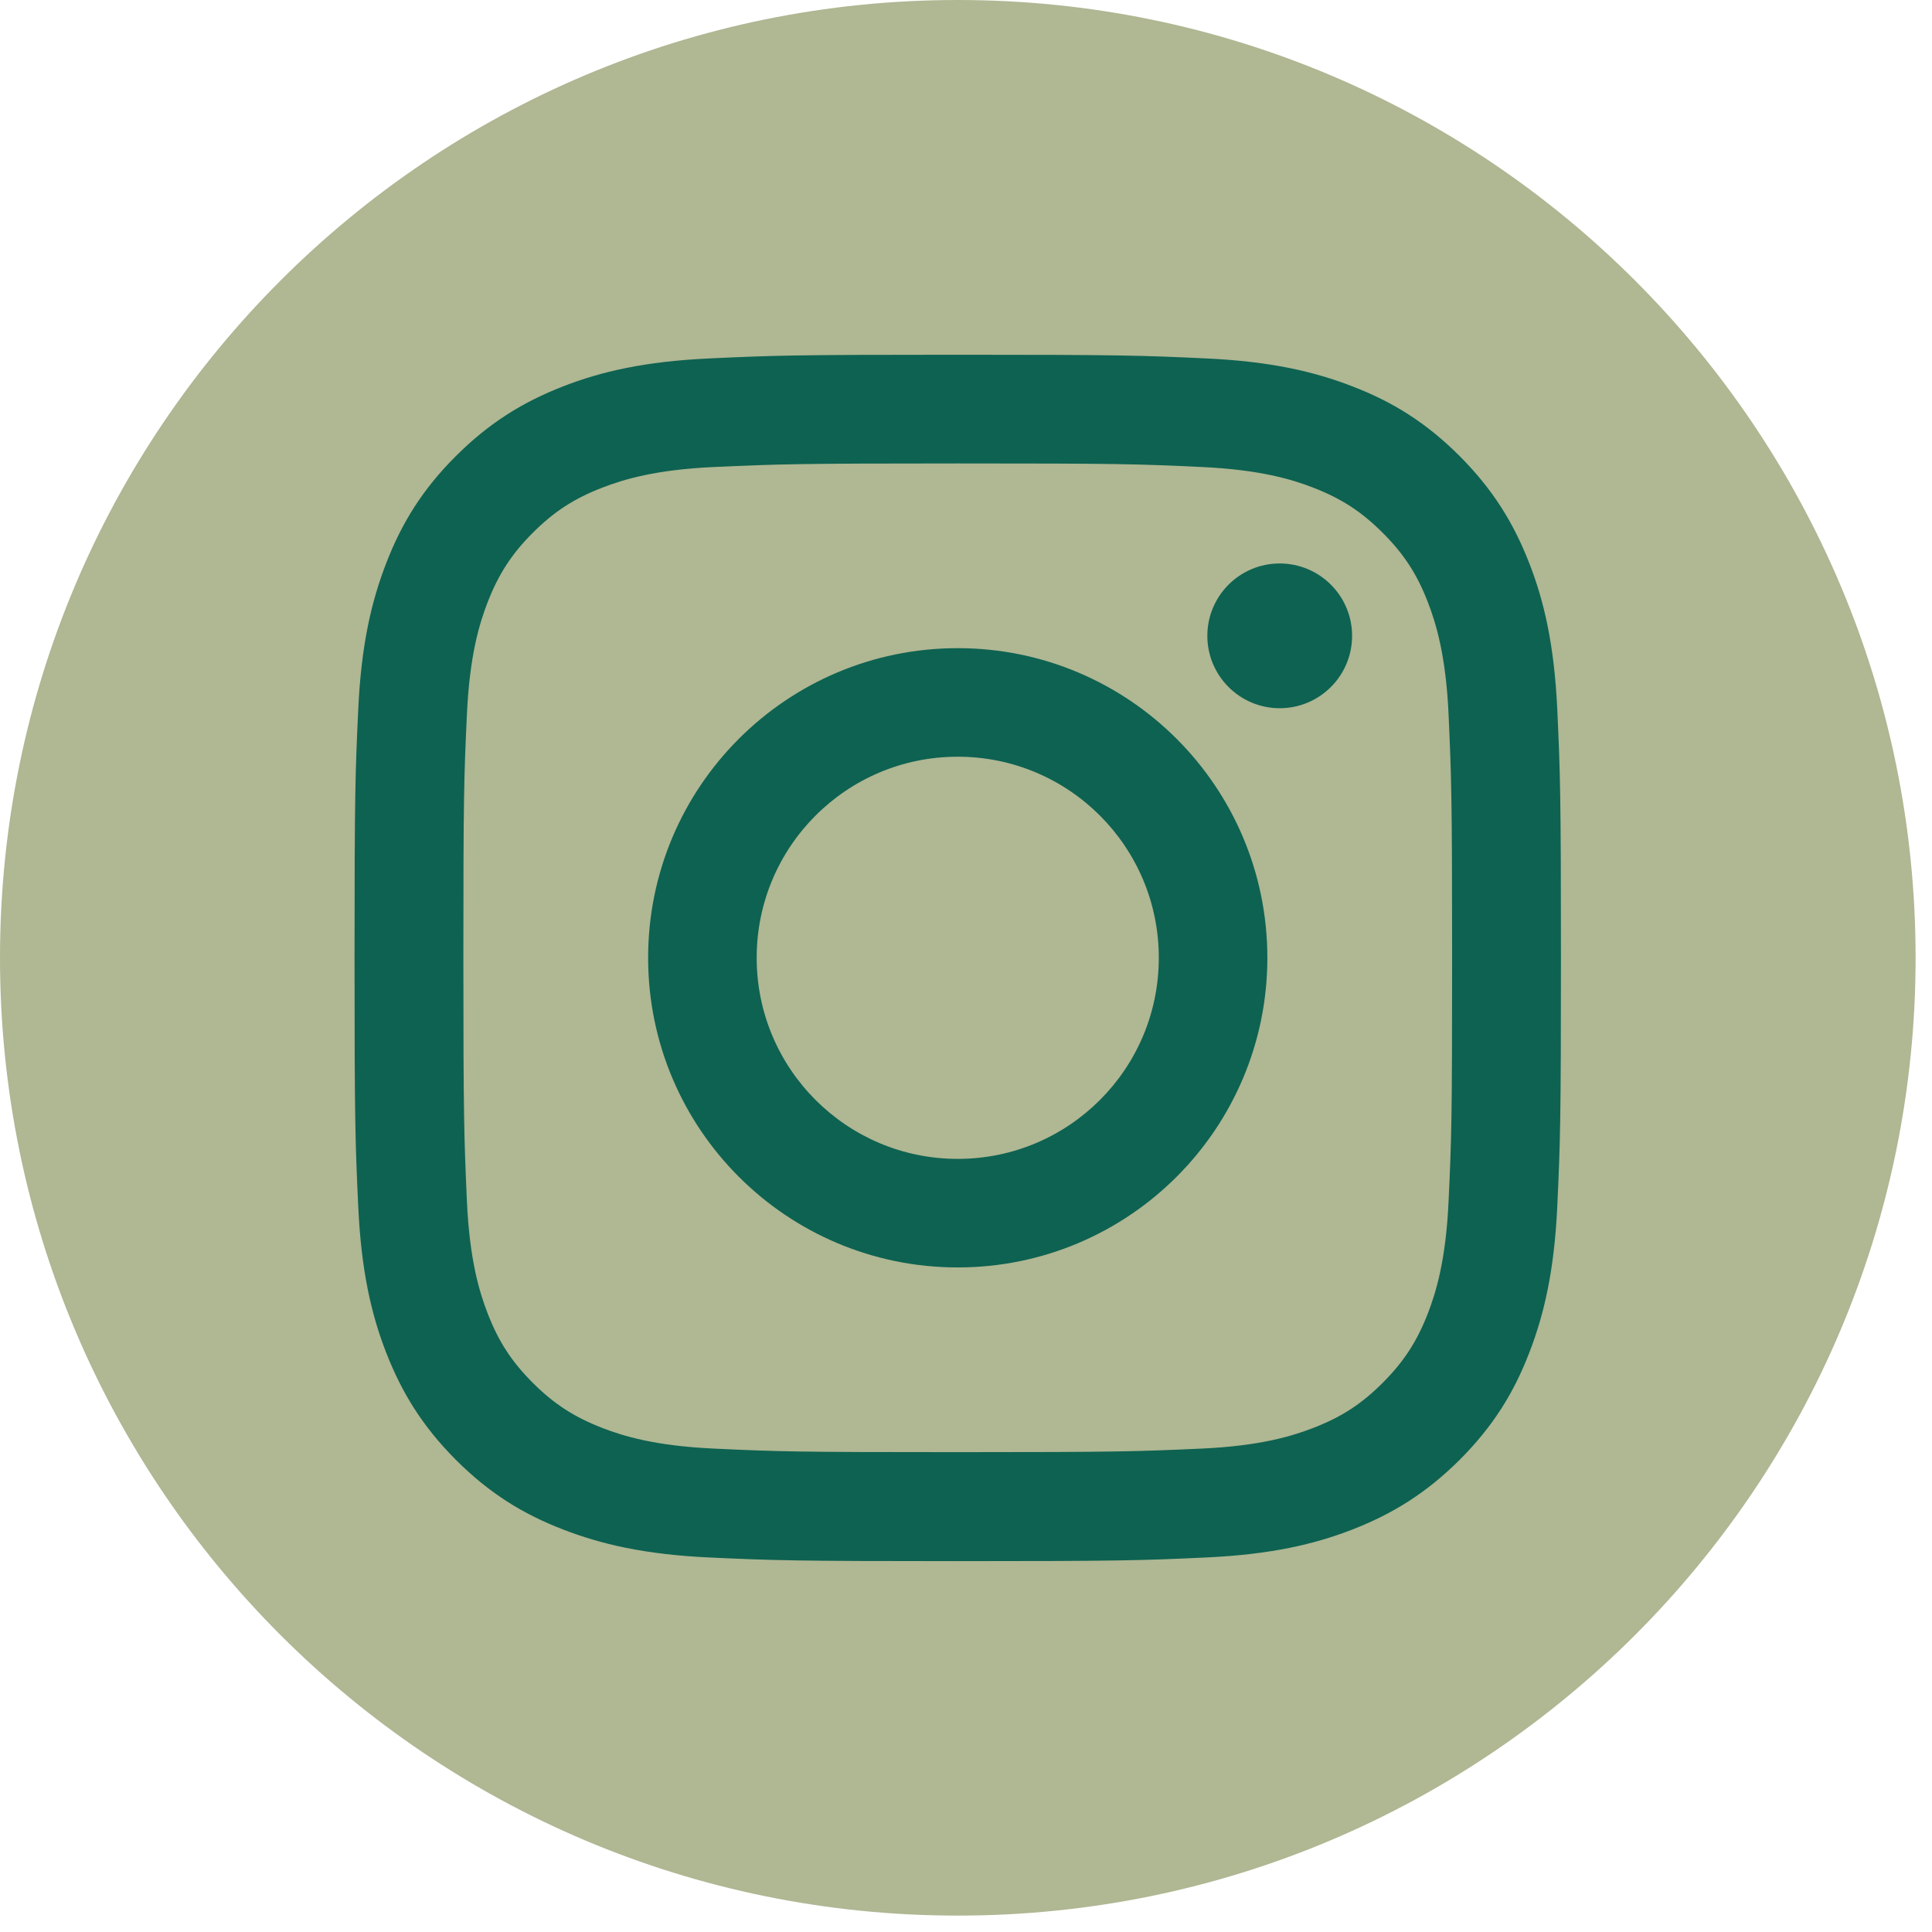 <svg width="49" height="49" viewBox="0 0 49 49" fill="none" xmlns="http://www.w3.org/2000/svg">
<path d="M24.292 48.584C37.708 48.584 48.584 37.708 48.584 24.292C48.584 10.876 37.708 0 24.292 0C10.876 0 0 10.876 0 24.292C0 37.708 10.876 48.584 24.292 48.584Z" fill="#AFB793"/>
<path d="M24.291 11.754C28.375 11.754 28.858 11.768 30.47 11.844C31.96 11.912 32.77 12.16 33.309 12.369C34.022 12.646 34.533 12.977 35.069 13.514C35.605 14.05 35.937 14.557 36.214 15.273C36.422 15.813 36.671 16.623 36.739 18.113C36.811 19.725 36.829 20.211 36.829 24.292C36.829 28.373 36.815 28.859 36.739 30.471C36.671 31.961 36.422 32.771 36.214 33.311C35.937 34.023 35.605 34.534 35.069 35.071C34.533 35.607 34.026 35.938 33.309 36.215C32.77 36.424 31.96 36.672 30.47 36.74C28.858 36.812 28.375 36.83 24.291 36.83C20.206 36.83 19.724 36.816 18.112 36.74C16.622 36.672 15.812 36.424 15.272 36.215C14.56 35.938 14.049 35.607 13.512 35.071C12.976 34.534 12.645 34.027 12.368 33.311C12.159 32.771 11.911 31.961 11.842 30.471C11.771 28.859 11.752 28.373 11.752 24.292C11.752 20.211 11.767 19.725 11.842 18.113C11.911 16.623 12.159 15.813 12.368 15.273C12.645 14.561 12.976 14.05 13.512 13.514C14.049 12.977 14.556 12.646 15.272 12.369C15.812 12.16 16.622 11.912 18.112 11.844C19.724 11.772 20.21 11.754 24.291 11.754ZM24.291 8.997C20.138 8.997 19.616 9.015 17.986 9.091C16.359 9.166 15.247 9.422 14.272 9.803C13.268 10.195 12.415 10.717 11.562 11.567C10.712 12.416 10.187 13.269 9.798 14.277C9.42 15.248 9.161 16.36 9.086 17.991C9.01 19.621 8.992 20.143 8.992 24.296C8.992 28.449 9.01 28.971 9.086 30.601C9.161 32.227 9.417 33.339 9.798 34.315C10.191 35.319 10.712 36.172 11.562 37.025C12.411 37.874 13.264 38.399 14.272 38.788C15.243 39.166 16.355 39.425 17.986 39.501C19.616 39.576 20.138 39.594 24.291 39.594C28.444 39.594 28.966 39.576 30.596 39.501C32.223 39.425 33.335 39.169 34.31 38.788C35.314 38.396 36.167 37.874 37.02 37.025C37.869 36.175 38.395 35.322 38.783 34.315C39.161 33.343 39.42 32.231 39.496 30.601C39.571 28.971 39.589 28.449 39.589 24.296C39.589 20.143 39.571 19.621 39.496 17.991C39.42 16.364 39.165 15.252 38.783 14.277C38.391 13.272 37.869 12.419 37.02 11.567C36.17 10.717 35.318 10.192 34.31 9.803C33.338 9.425 32.226 9.166 30.596 9.091C28.966 9.015 28.444 8.997 24.291 8.997Z" fill="#0E6251"/>
<path d="M24.29 16.439C19.953 16.439 16.438 19.955 16.438 24.292C16.438 28.629 19.953 32.145 24.29 32.145C28.627 32.145 32.143 28.629 32.143 24.292C32.143 19.955 28.627 16.439 24.29 16.439ZM24.29 29.392C21.476 29.392 19.191 27.11 19.191 24.292C19.191 21.474 21.472 19.192 24.29 19.192C27.108 19.192 29.39 21.474 29.39 24.292C29.39 27.11 27.108 29.392 24.29 29.392Z" fill="#0E6251"/>
<path d="M32.456 17.962C33.47 17.962 34.292 17.14 34.292 16.126C34.292 15.113 33.47 14.291 32.456 14.291C31.443 14.291 30.621 15.113 30.621 16.126C30.621 17.14 31.443 17.962 32.456 17.962Z" fill="#0E6251"/>
</svg>
